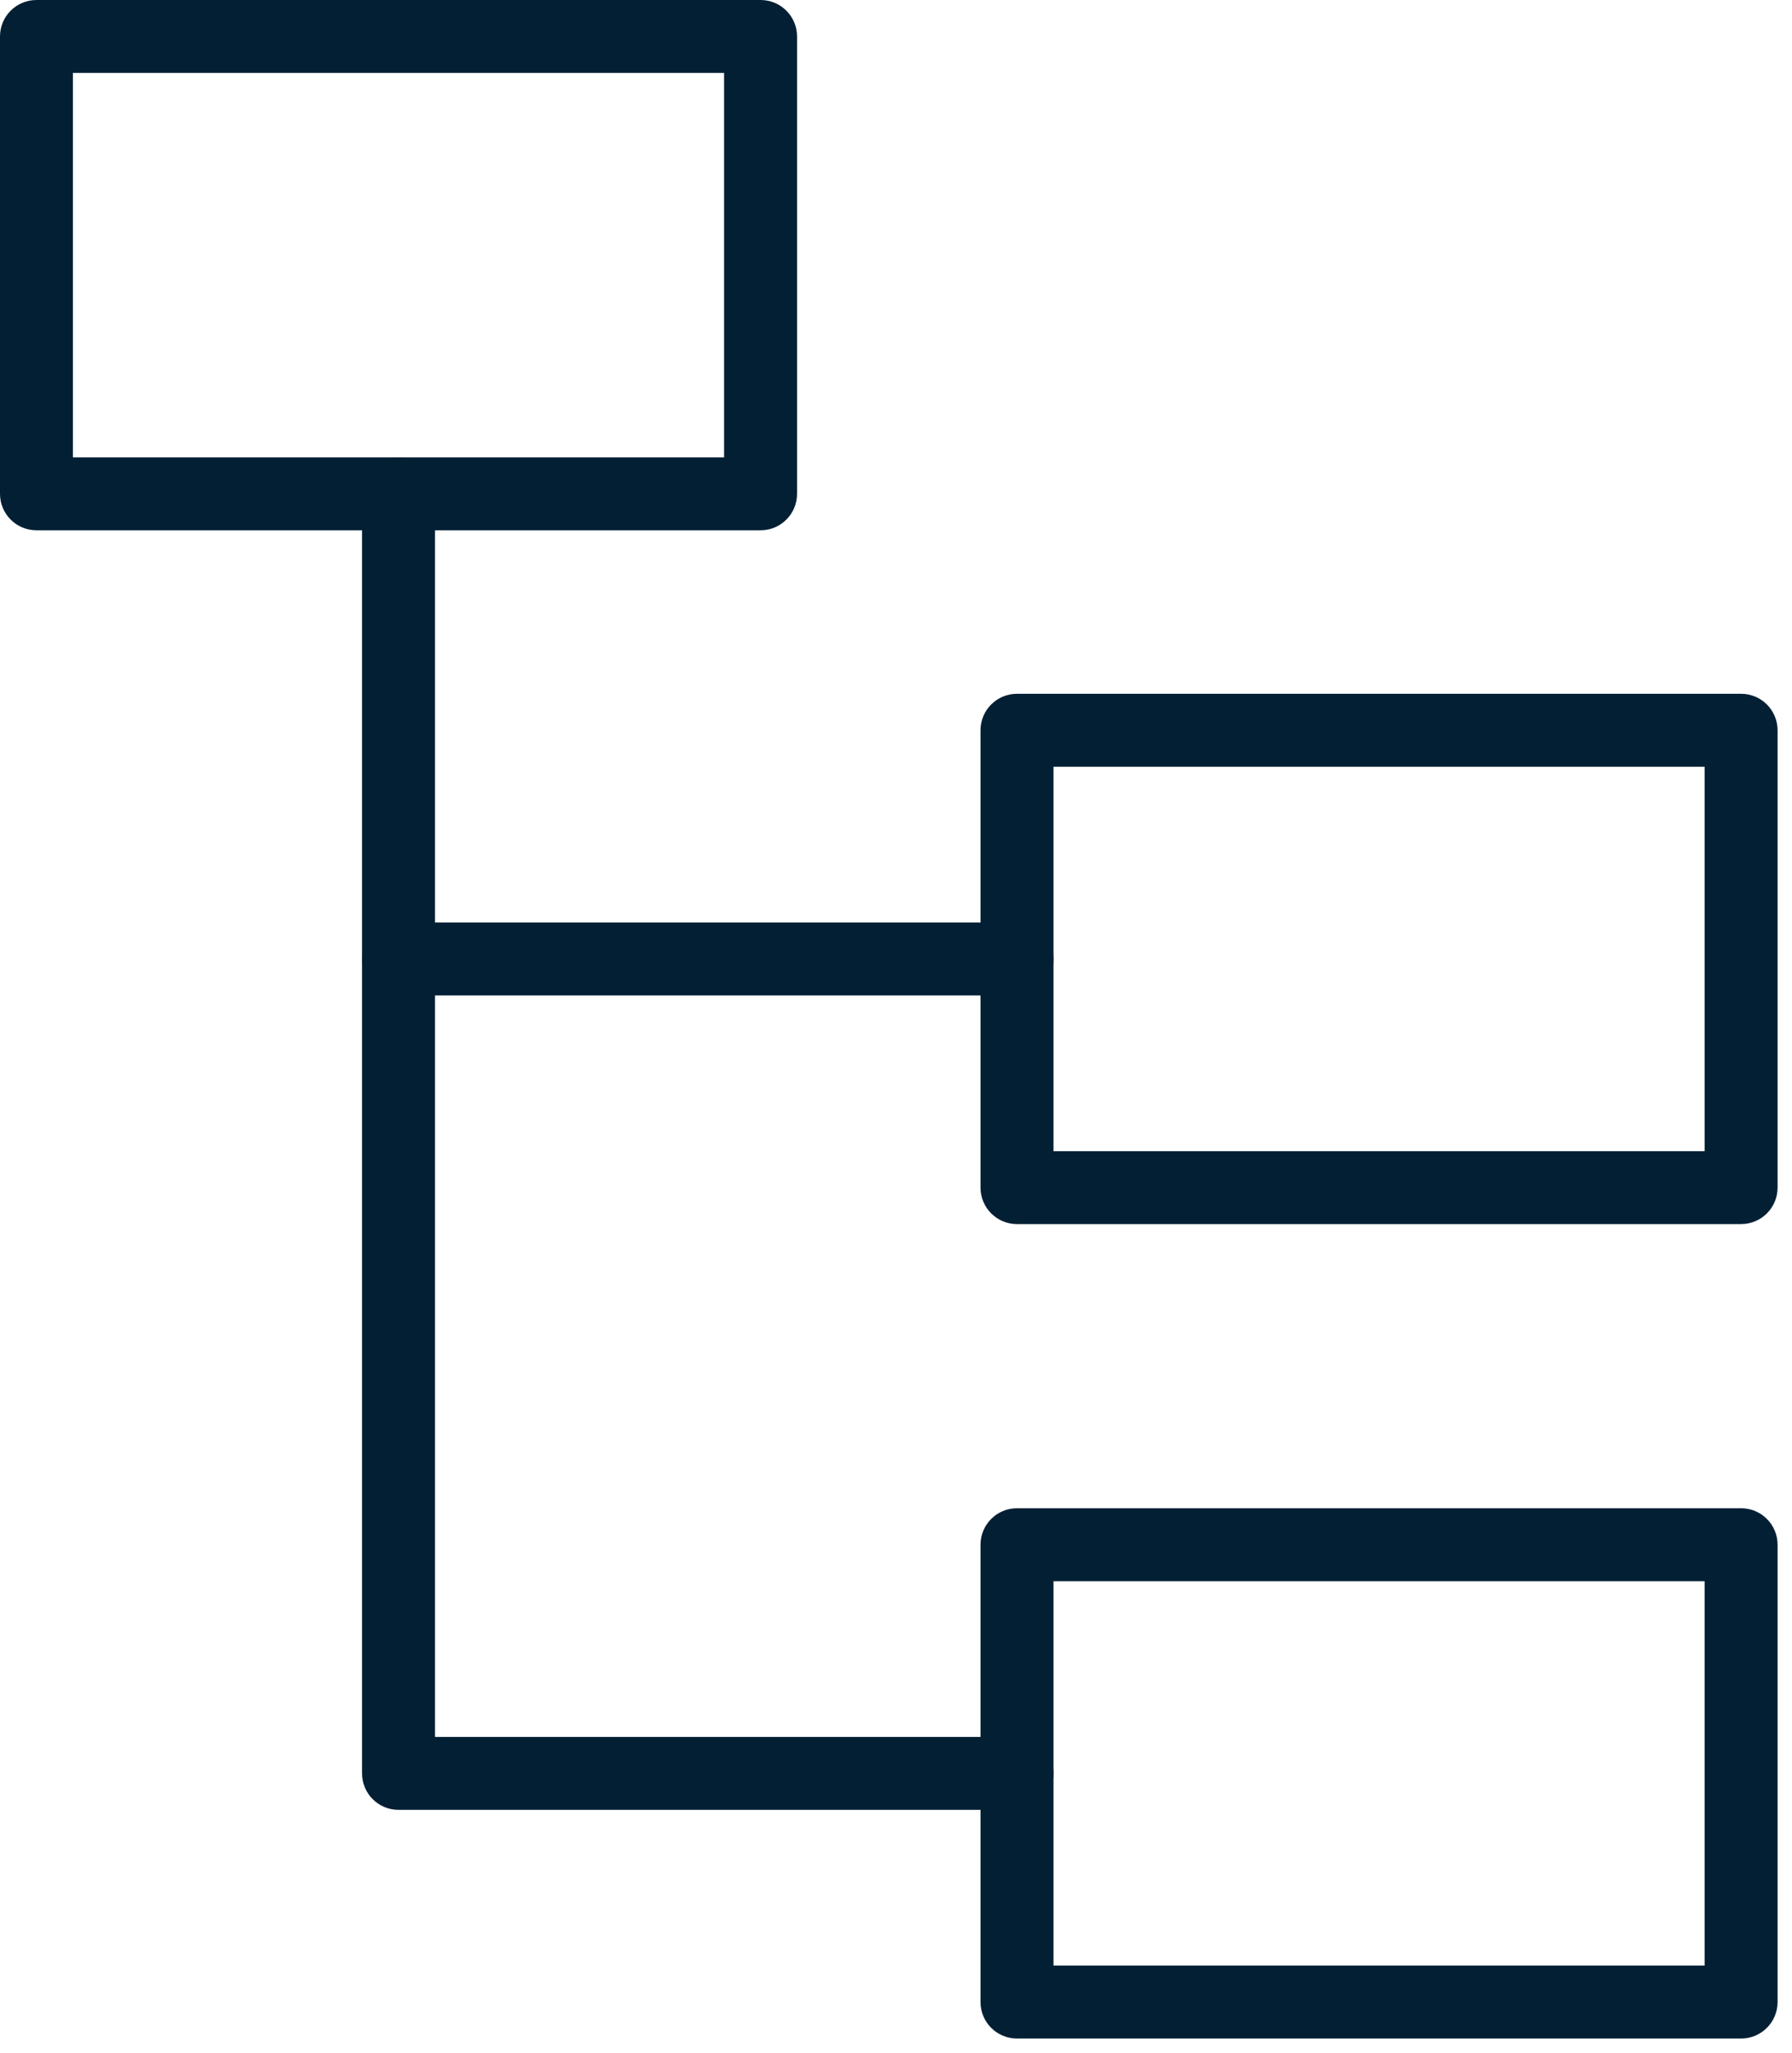 <svg width="55" height="63" viewBox="0 0 55 63" fill="none" xmlns="http://www.w3.org/2000/svg">
<path d="M53.438 46.289C54.056 46.289 54.557 46.79 54.557 47.408V61.445C54.557 62.063 54.056 62.564 53.438 62.564H31.213C30.595 62.564 30.094 62.063 30.094 61.445V47.408C30.094 46.79 30.595 46.289 31.213 46.289H53.438ZM32.333 60.325H52.319V48.527H32.333V60.325Z" fill="#031F34"/>
<path d="M53.438 21.293C54.056 21.293 54.557 21.794 54.557 22.412V36.449C54.557 37.067 54.056 37.568 53.438 37.568H31.213C30.595 37.568 30.094 37.067 30.094 36.449V22.412C30.094 21.794 30.595 21.293 31.213 21.293H53.438ZM32.333 35.33H52.319V23.532H32.333V35.33Z" fill="#031F34"/>
<path d="M23.344 0C23.962 3.44535e-05 24.463 0.501 24.463 1.119V15.156C24.463 15.774 23.962 16.275 23.344 16.275H1.119C0.501 16.275 2.52248e-05 15.774 0 15.156V1.119C0 0.501 0.501 0 1.119 0H23.344ZM2.238 14.037H22.224V2.238H2.238V14.037Z" fill="#031F34"/>
<path d="M11.112 15.156C11.112 14.538 11.613 14.037 12.231 14.037C12.849 14.037 13.35 14.538 13.35 15.156V53.308H31.213C31.831 53.308 32.332 53.809 32.332 54.427C32.332 55.045 31.831 55.546 31.213 55.546H12.231C11.613 55.546 11.112 55.045 11.112 54.427V15.156Z" fill="#031F34"/>
<path d="M31.213 28.312C31.831 28.312 32.332 28.813 32.332 29.431C32.332 30.049 31.831 30.55 31.213 30.55H12.231C11.613 30.55 11.112 30.049 11.112 29.431C11.112 28.813 11.613 28.312 12.231 28.312H31.213Z" fill="#031F34"/>
</svg>
